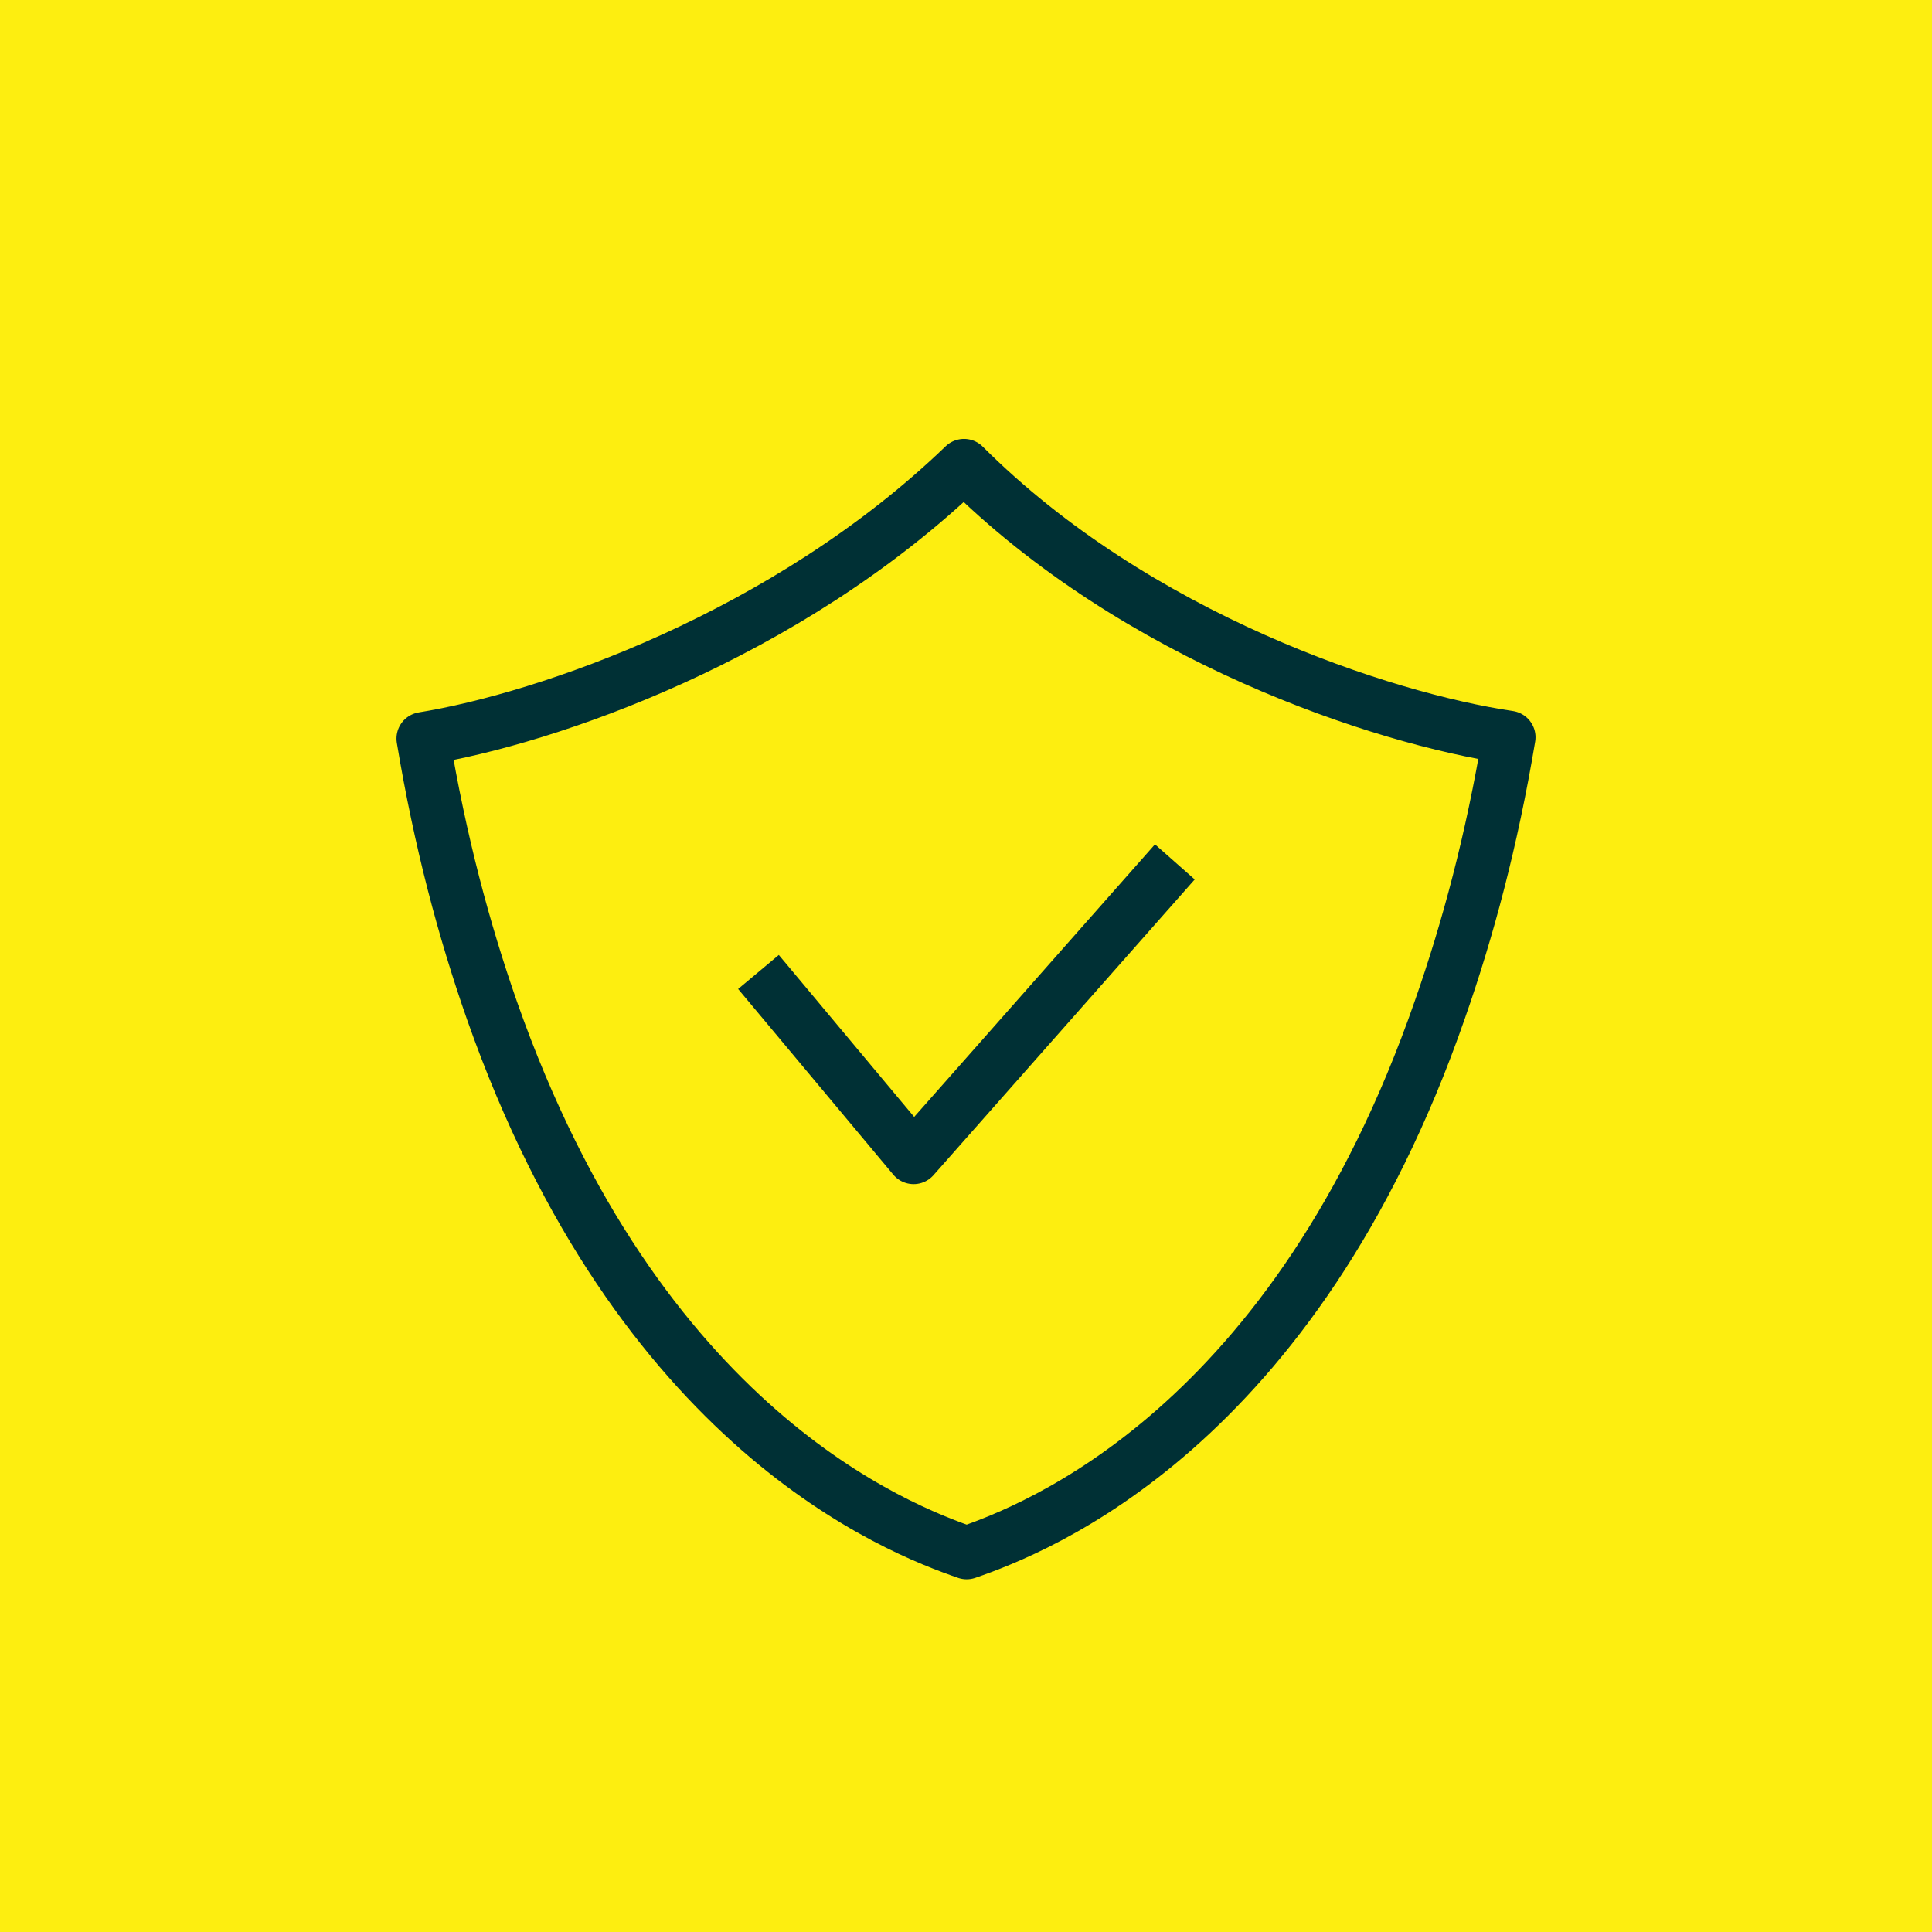 <?xml version="1.0" encoding="utf-8"?>
<!-- Generator: Adobe Illustrator 24.3.0, SVG Export Plug-In . SVG Version: 6.00 Build 0)  -->
<svg version="1.1" id="Layer_1" xmlns="http://www.w3.org/2000/svg" xmlns:xlink="http://www.w3.org/1999/xlink" x="0px" y="0px"
	 viewBox="0 0 145.7 145.7" style="enable-background:new 0 0 145.7 145.7;" xml:space="preserve">
<style type="text/css">
	.st0{fill:#FDEE10;}
	.st1{fill:none;stroke:#003035;stroke-width:4;stroke-linejoin:round;stroke-miterlimit:10;}
</style>
<g id="Layer_223">
	<rect class="st0" width="145.7" height="145.7"/>
</g>
<g id="health_and_safety">
	<g>
		<path class="st1" d="M72.9,117.1c5.2-1.8,24.7-9.3,35.7-41c2.1-6,3.9-12.7,5.2-20.5c-9.5-1.4-28.1-7.5-41.1-20.5
			C59.3,48,41.2,54.2,31.9,55.7c1.3,7.8,3.1,14.5,5.2,20.5C48.2,107.8,67.7,115.3,72.9,117.1z"/>
		<polyline class="st1" points="57.2,73.3 68.9,87.3 88.6,65 		"/>
	</g>
</g>
</svg>
